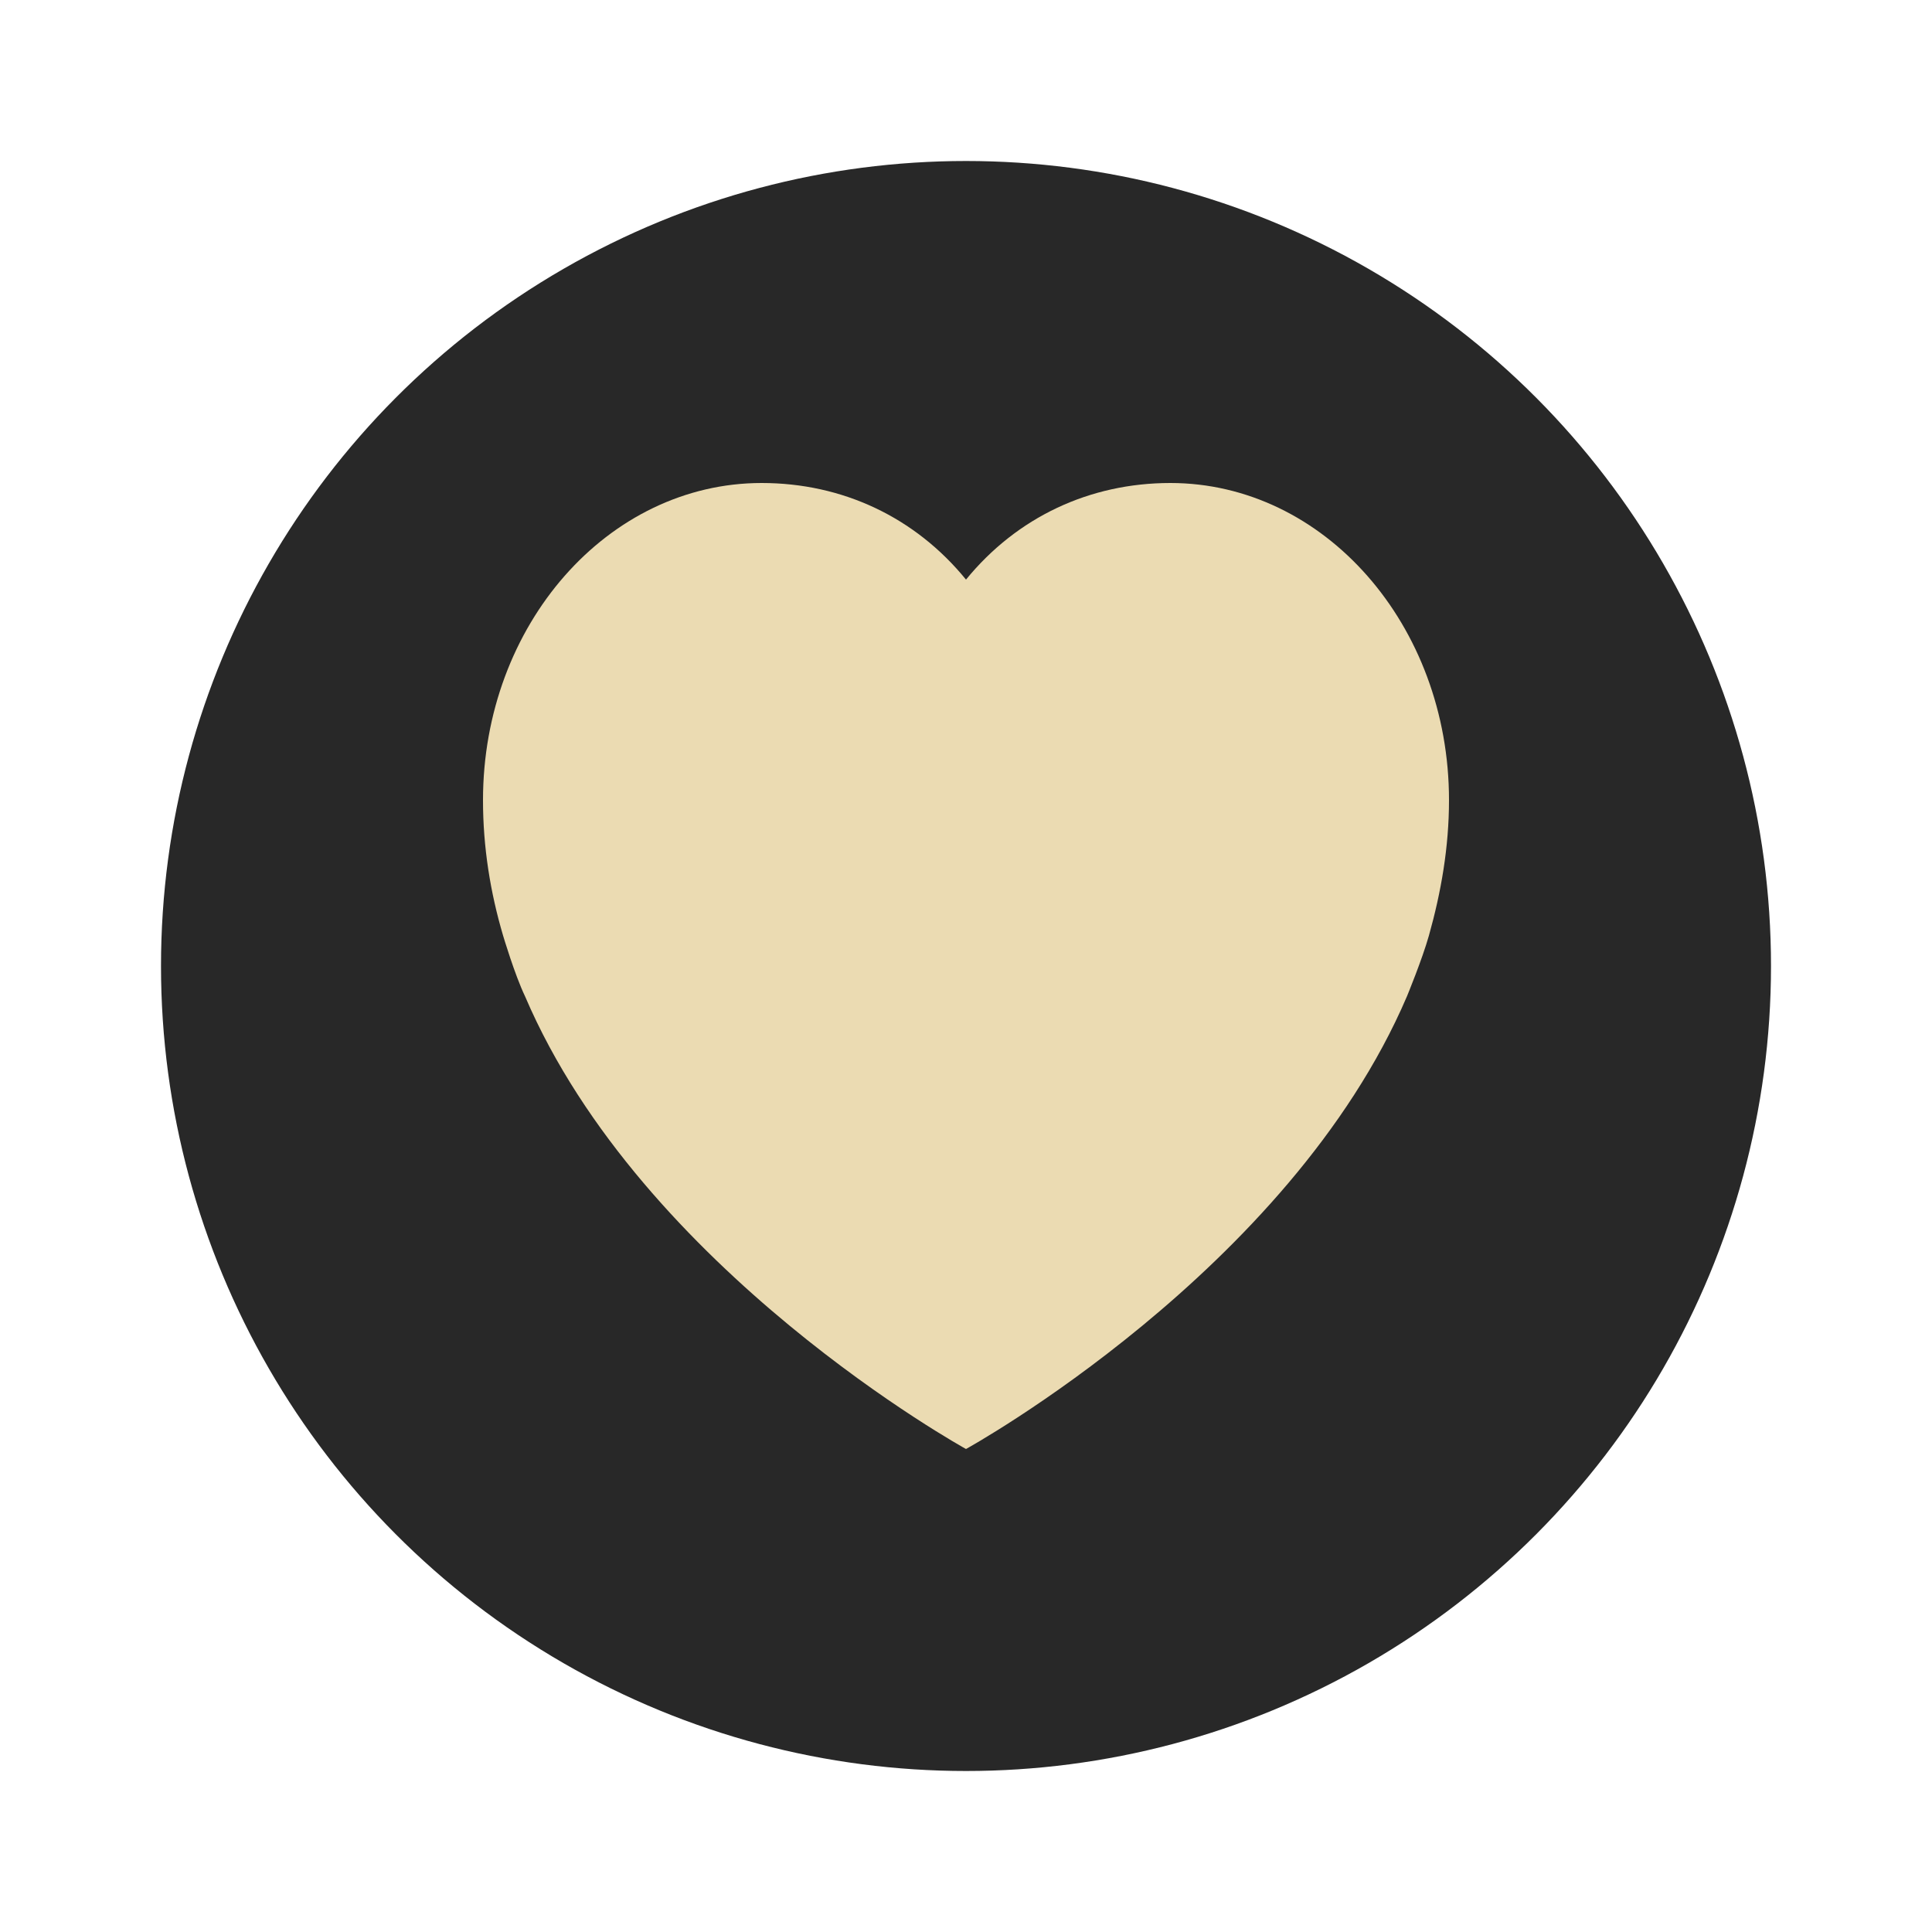 <svg xmlns="http://www.w3.org/2000/svg" width="24" height="24" version="1">
 <circle style="fill:#282828" cx="12" cy="12" r="10"/>
 <path style="fill:#ebdbb2" d="M 14.538,6 C 13.535,6 12.633,6.425 12,7.2 11.368,6.425 10.465,6 9.462,6 7.55,6 6,7.764 6,9.94 c 0,0.585 0.091,1.147 0.25,1.684 0,0 0.144,0.485 0.272,0.752 C 7.981,15.788 12,18 12,18 c 0,0 4.019,-2.212 5.478,-5.624 0,0 0.188,-0.455 0.272,-0.752 0.152,-0.54 0.25,-1.1 0.25,-1.684 C 18,7.764 16.45,6 14.538,6 Z"/>
</svg>
